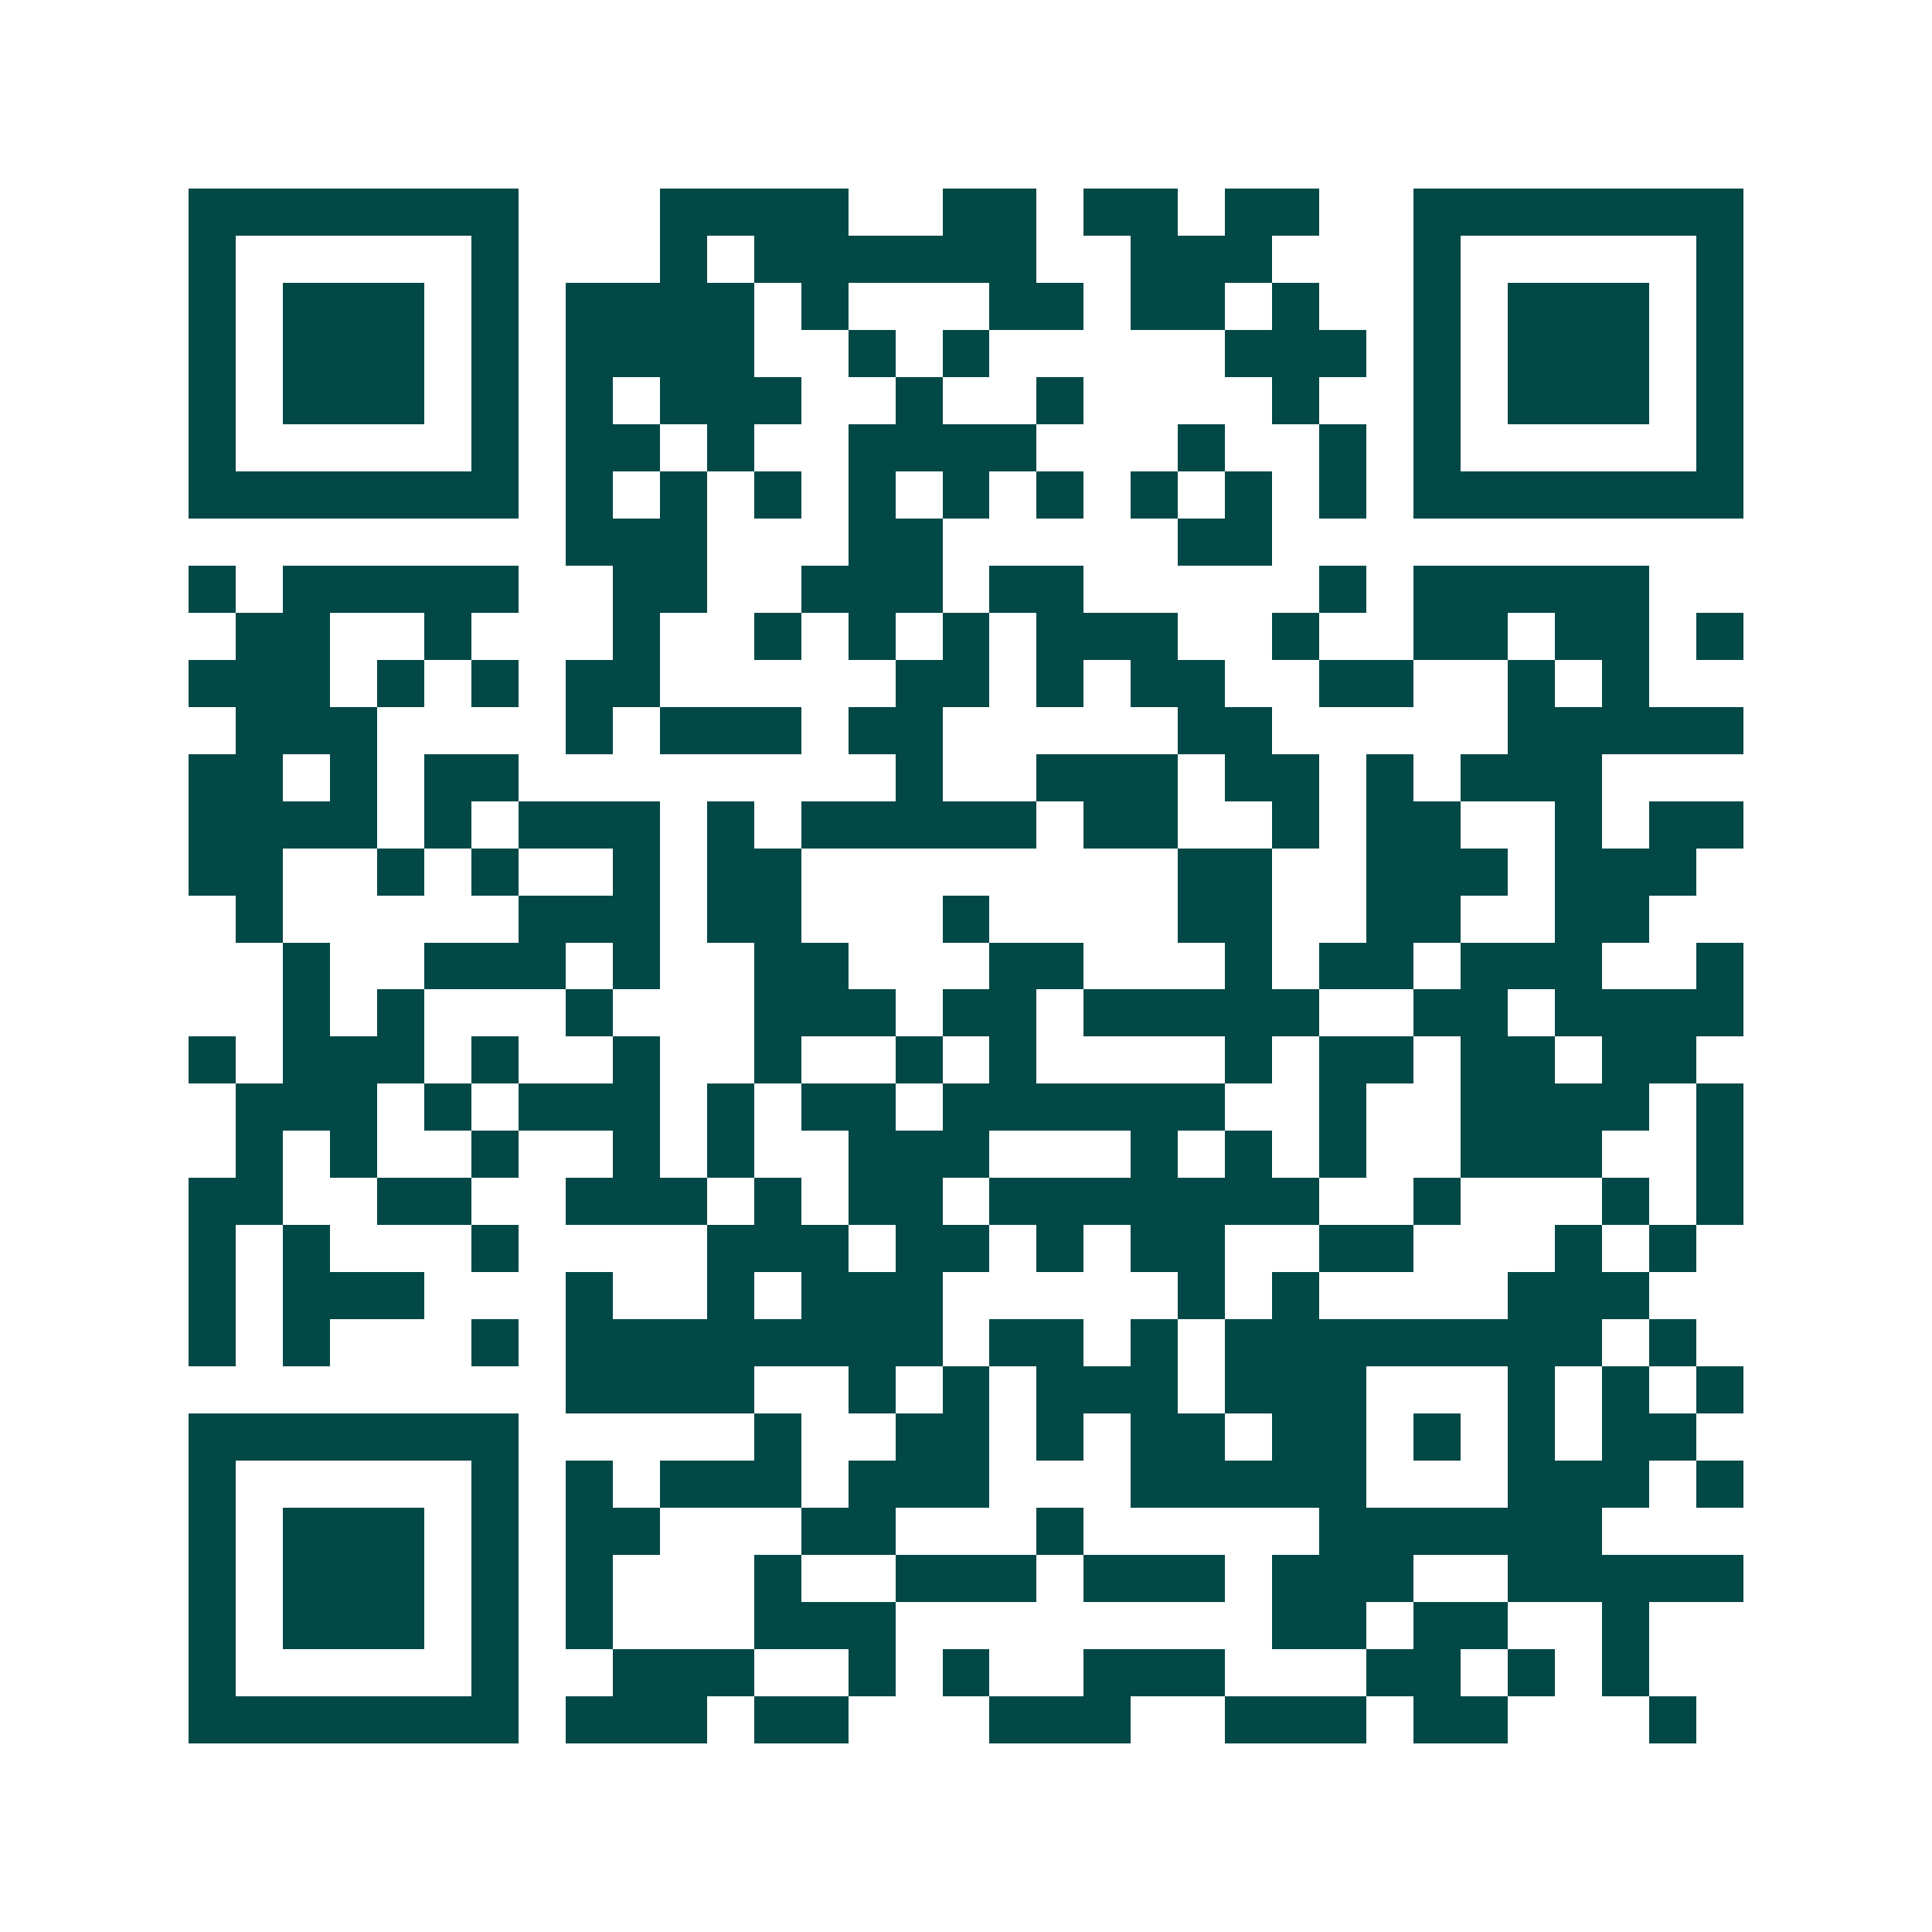 <svg xmlns="http://www.w3.org/2000/svg" width="200" height="200" viewBox="0 0 41 41" shape-rendering="crispEdges"><path fill="#ffffff" d="M0 0h41v41H0z"/><path stroke="#014847" d="M4 4.5h7m3 0h4m2 0h2m1 0h2m1 0h2m2 0h7M4 5.5h1m5 0h1m3 0h1m1 0h6m2 0h3m3 0h1m5 0h1M4 6.5h1m1 0h3m1 0h1m1 0h4m1 0h1m3 0h2m1 0h2m1 0h1m2 0h1m1 0h3m1 0h1M4 7.5h1m1 0h3m1 0h1m1 0h4m2 0h1m1 0h1m5 0h3m1 0h1m1 0h3m1 0h1M4 8.5h1m1 0h3m1 0h1m1 0h1m1 0h3m2 0h1m2 0h1m4 0h1m2 0h1m1 0h3m1 0h1M4 9.5h1m5 0h1m1 0h2m1 0h1m2 0h4m3 0h1m2 0h1m1 0h1m5 0h1M4 10.5h7m1 0h1m1 0h1m1 0h1m1 0h1m1 0h1m1 0h1m1 0h1m1 0h1m1 0h1m1 0h7M12 11.5h3m3 0h2m5 0h2M4 12.5h1m1 0h5m2 0h2m2 0h3m1 0h2m5 0h1m1 0h5M5 13.5h2m2 0h1m3 0h1m2 0h1m1 0h1m1 0h1m1 0h3m2 0h1m2 0h2m1 0h2m1 0h1M4 14.5h3m1 0h1m1 0h1m1 0h2m5 0h2m1 0h1m1 0h2m2 0h2m2 0h1m1 0h1M5 15.5h3m4 0h1m1 0h3m1 0h2m5 0h2m5 0h5M4 16.5h2m1 0h1m1 0h2m8 0h1m2 0h3m1 0h2m1 0h1m1 0h3M4 17.5h4m1 0h1m1 0h3m1 0h1m1 0h5m1 0h2m2 0h1m1 0h2m2 0h1m1 0h2M4 18.5h2m2 0h1m1 0h1m2 0h1m1 0h2m8 0h2m2 0h3m1 0h3M5 19.5h1m5 0h3m1 0h2m3 0h1m4 0h2m2 0h2m2 0h2M6 20.5h1m2 0h3m1 0h1m2 0h2m3 0h2m3 0h1m1 0h2m1 0h3m2 0h1M6 21.5h1m1 0h1m3 0h1m3 0h3m1 0h2m1 0h5m2 0h2m1 0h4M4 22.5h1m1 0h3m1 0h1m2 0h1m2 0h1m2 0h1m1 0h1m4 0h1m1 0h2m1 0h2m1 0h2M5 23.5h3m1 0h1m1 0h3m1 0h1m1 0h2m1 0h6m2 0h1m2 0h4m1 0h1M5 24.5h1m1 0h1m2 0h1m2 0h1m1 0h1m2 0h3m3 0h1m1 0h1m1 0h1m2 0h3m2 0h1M4 25.5h2m2 0h2m2 0h3m1 0h1m1 0h2m1 0h7m2 0h1m3 0h1m1 0h1M4 26.5h1m1 0h1m3 0h1m4 0h3m1 0h2m1 0h1m1 0h2m2 0h2m3 0h1m1 0h1M4 27.5h1m1 0h3m3 0h1m2 0h1m1 0h3m5 0h1m1 0h1m4 0h3M4 28.5h1m1 0h1m3 0h1m1 0h8m1 0h2m1 0h1m1 0h8m1 0h1M12 29.5h4m2 0h1m1 0h1m1 0h3m1 0h3m3 0h1m1 0h1m1 0h1M4 30.5h7m5 0h1m2 0h2m1 0h1m1 0h2m1 0h2m1 0h1m1 0h1m1 0h2M4 31.5h1m5 0h1m1 0h1m1 0h3m1 0h3m3 0h5m3 0h3m1 0h1M4 32.5h1m1 0h3m1 0h1m1 0h2m3 0h2m3 0h1m5 0h6M4 33.5h1m1 0h3m1 0h1m1 0h1m3 0h1m2 0h3m1 0h3m1 0h3m2 0h5M4 34.5h1m1 0h3m1 0h1m1 0h1m3 0h3m8 0h2m1 0h2m2 0h1M4 35.5h1m5 0h1m2 0h3m2 0h1m1 0h1m2 0h3m3 0h2m1 0h1m1 0h1M4 36.5h7m1 0h3m1 0h2m3 0h3m2 0h3m1 0h2m3 0h1"/></svg>
